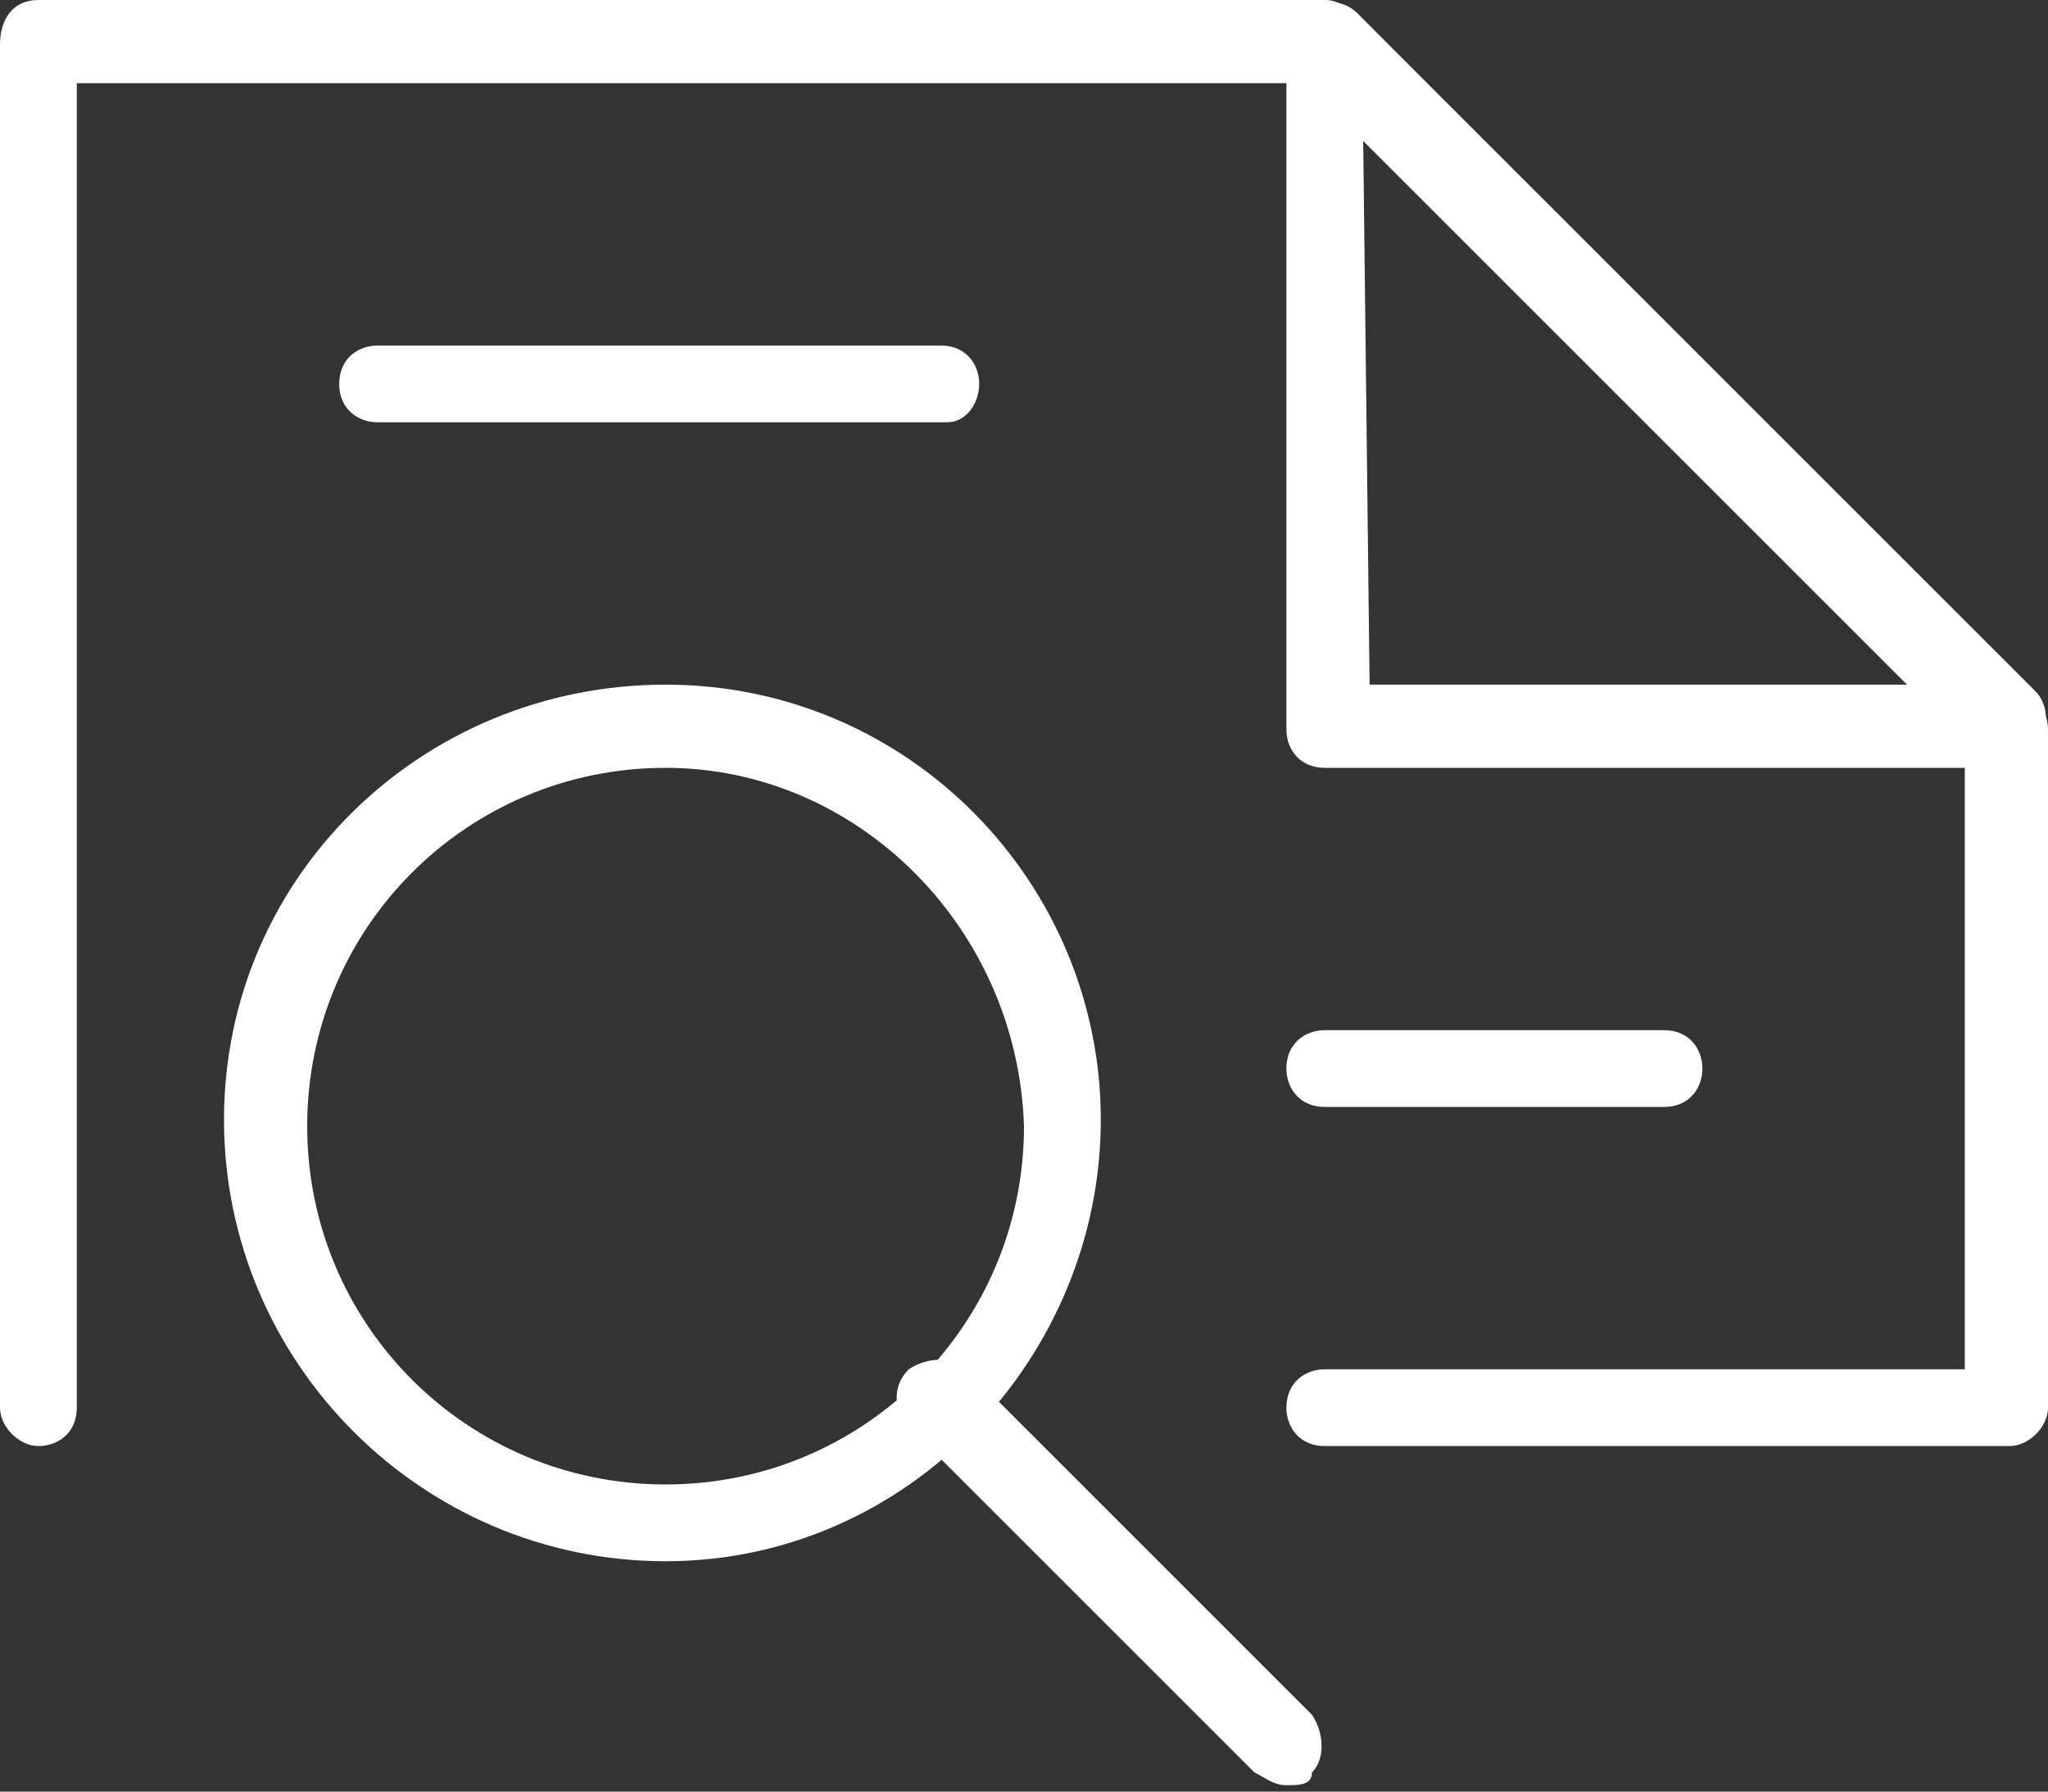 <svg xmlns="http://www.w3.org/2000/svg" xmlns:xlink="http://www.w3.org/1999/xlink" xml:space="preserve" id="Layer_1" x="0" y="0" enable-background="new 0 0 32 28" viewBox="0 0 32 28"><rect x="0" y="0" width="32" height="28" fill="#333333" stroke="none"/><style>.st0{fill:#fff}</style><g id="Layer_1_1_"><path d="M31.4 12H20.7c-.4 0-.6-.3-.6-.6V.7c0-.3.2-.5.4-.6s.5-.1.7.1l10.6 10.6c.2.2.2.5.1.7 0 .3-.3.5-.5.5zm-10-1.3h8.4l-8.5-8.5.1 8.5z" class="st0"/><path d="M31.4 22.6H20.7c-.4 0-.6-.3-.6-.6 0-.4.3-.6.6-.6h10v-9.8L20.4 1.3H1.2V22c0 .4-.3.6-.6.6S0 22.3 0 22V.7C0 .3.2 0 .6 0h20.1c.2 0 .3.1.5.2l10.6 10.7c.1.1.2.3.2.5V22c0 .3-.3.6-.6.6z" class="st0"/><path d="M14.8 6.6H5.9c-.3 0-.6-.2-.6-.6s.3-.6.6-.6h8.8c.4 0 .6.3.6.6s-.2.6-.5.6zM26 17.3h-5.3c-.4 0-.6-.3-.6-.6 0-.4.3-.6.6-.6H26c.4 0 .6.3.6.6s-.2.6-.6.6zM10.4 24.4c-3.8 0-6.9-3.1-6.9-6.9s3.1-6.8 6.9-6.8 6.8 3.1 6.8 6.8-3 6.9-6.8 6.9zm0-12.4c-3.1 0-5.6 2.5-5.6 5.6s2.5 5.6 5.6 5.6 5.6-2.5 5.6-5.6c-.1-3.1-2.6-5.6-5.6-5.6z" class="st0"/><path d="M20.1 27.9c-.2 0-.3-.1-.5-.2l-5.4-5.4c-.2-.2-.3-.6 0-.9.3-.2.7-.2.9 0l5.4 5.4c.2.3.2.7 0 .9 0 .2-.2.2-.4.2z" class="st0"/></g></svg>